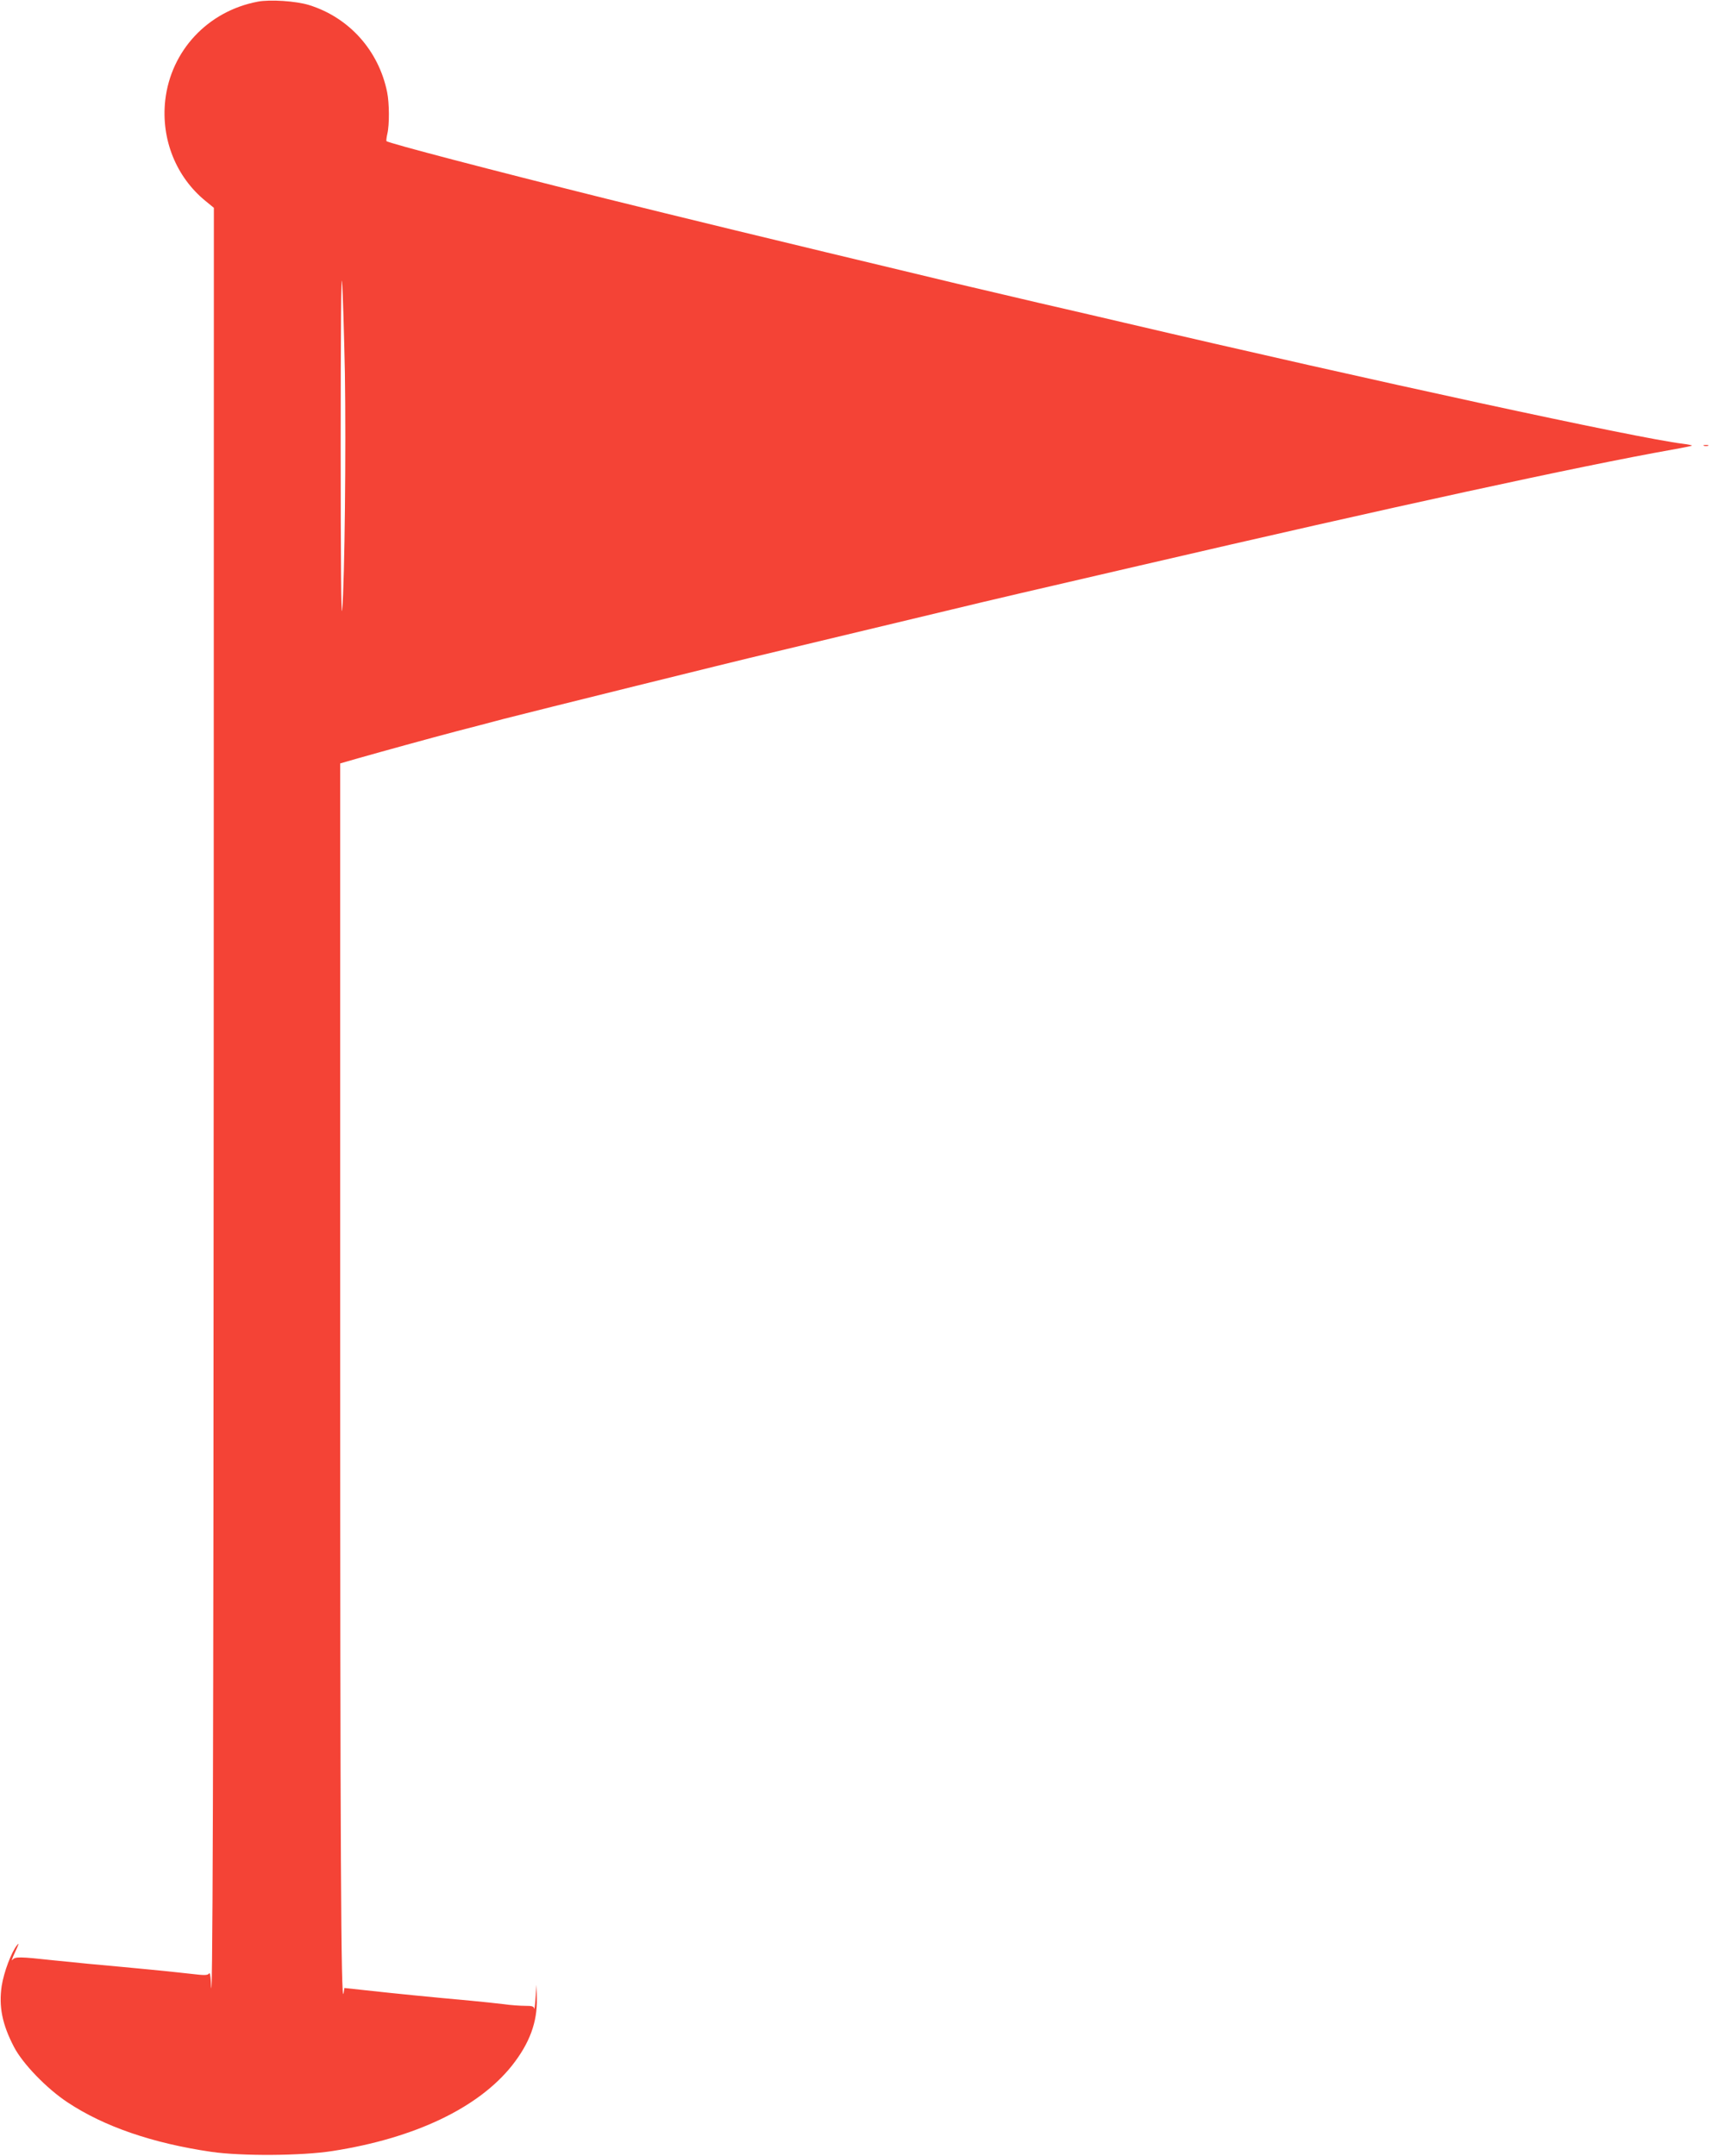 <?xml version="1.0" standalone="no"?>
<!DOCTYPE svg PUBLIC "-//W3C//DTD SVG 20010904//EN"
 "http://www.w3.org/TR/2001/REC-SVG-20010904/DTD/svg10.dtd">
<svg version="1.0" xmlns="http://www.w3.org/2000/svg"
 width="1016pt" height="1280pt" viewBox="0 0 1016 1280"
 preserveAspectRatio="xMidYMid meet">
<g transform="translate(0,1280) scale(0.1,-0.1)"
fill="#f44336" stroke="none">
<path d="M1530 12790 c-296 -56 -516 -291 -549 -587 -25 -231 65 -454 239
-596 l50 -41 -1 -5020 c-1 -4235 -6 -5834 -17 -5511 -2 37 -6 55 -11 47 -7
-11 -26 -12 -107 -2 -124 14 -296 31 -614 60 -63 6 -153 15 -200 20 -203 22
-231 23 -246 3 -8 -10 -1 11 16 47 22 47 25 58 11 40 -34 -42 -78 -160 -91
-242 -18 -122 3 -228 73 -362 52 -100 194 -247 318 -329 217 -144 505 -243
854 -294 181 -26 534 -24 720 5 488 76 865 256 1065 507 105 133 151 258 148
400 l-2 80 -6 -80 c-3 -44 -7 -72 -8 -62 -2 14 -12 17 -54 17 -29 0 -87 4
-128 10 -41 5 -127 14 -190 20 -263 24 -444 42 -635 63 l-120 13 -5 -31 c-15
-84 -20 876 -20 3940 l0 3362 108 31 c137 39 431 120 587 161 66 17 190 49
275 72 175 45 1355 338 1585 392 162 39 1093 262 1265 303 58 14 161 38 230
54 69 16 379 88 690 160 1511 351 2614 591 3169 690 63 11 116 22 118 24 2 2
-22 7 -54 11 -266 32 -1862 378 -3318 719 -82 19 -307 72 -500 116 -192 45
-413 97 -490 115 -1228 294 -1616 389 -2085 505 -682 170 -1294 330 -1305 342
-2 2 0 21 5 43 13 54 12 183 -1 247 -50 248 -226 444 -464 518 -78 24 -232 34
-305 20z m518 -2205 c7 -449 -1 -1224 -16 -1405 -6 -67 -9 288 -9 975 0 678 3
1039 8 970 5 -60 12 -303 17 -540z"/>
<path d="M10118 10153 c6 -2 18 -2 25 0 6 3 1 5 -13 5 -14 0 -19 -2 -12 -5z"/>
</g>
</svg>
